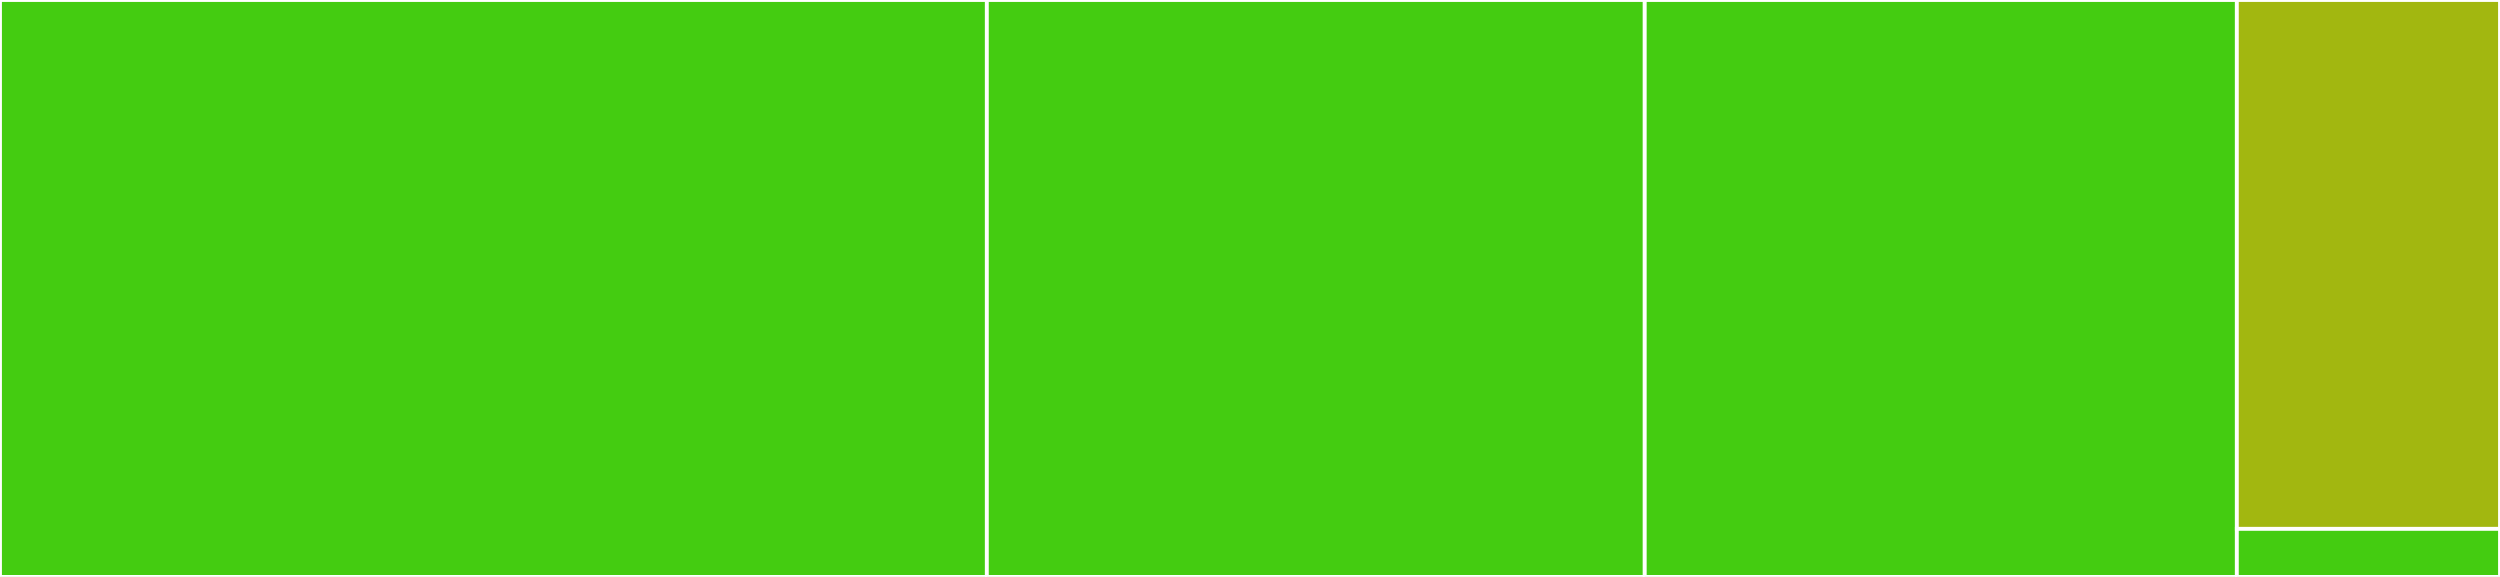 <svg baseProfile="full" width="650" height="150" viewBox="0 0 650 150" version="1.1"
xmlns="http://www.w3.org/2000/svg" xmlns:ev="http://www.w3.org/2001/xml-events"
xmlns:xlink="http://www.w3.org/1999/xlink">

<rect x="0" y="0" width="650" height="150" fill="#333333" stroke="none"/>

<style>rect.s{mask:url(#mask);}</style>
<defs>
  <pattern id="white" width="4" height="4" patternUnits="userSpaceOnUse" patternTransform="rotate(45)">
    <rect width="2" height="2" transform="translate(0,0)" fill="white"></rect>
  </pattern>
  <mask id="mask">
    <rect x="0" y="0" width="100%" height="100%" fill="url(#white)"></rect>
  </mask>
</defs>

<rect x="0" y="0" width="256.579" height="150" fill="#4c1" stroke="white" stroke-width="1" class=" tooltipped" data-content="hooks/useItems.tsx"><title>hooks/useItems.tsx</title></rect>
<rect x="256.579" y="0" width="171.053" height="150.0" fill="#4c1" stroke="white" stroke-width="1" class=" tooltipped" data-content="Panel.tsx"><title>Panel.tsx</title></rect>
<rect x="427.632" y="0" width="153.947" height="150.0" fill="#4c1" stroke="white" stroke-width="1" class=" tooltipped" data-content="Collapse.tsx"><title>Collapse.tsx</title></rect>
<rect x="581.579" y="0" width="68.421" height="137.5" fill="#a2b710" stroke="white" stroke-width="1" class=" tooltipped" data-content="PanelContent.tsx"><title>PanelContent.tsx</title></rect>
<rect x="581.579" y="137.5" width="68.421" height="12.5" fill="#4c1" stroke="white" stroke-width="1" class=" tooltipped" data-content="index.tsx"><title>index.tsx</title></rect>
</svg>